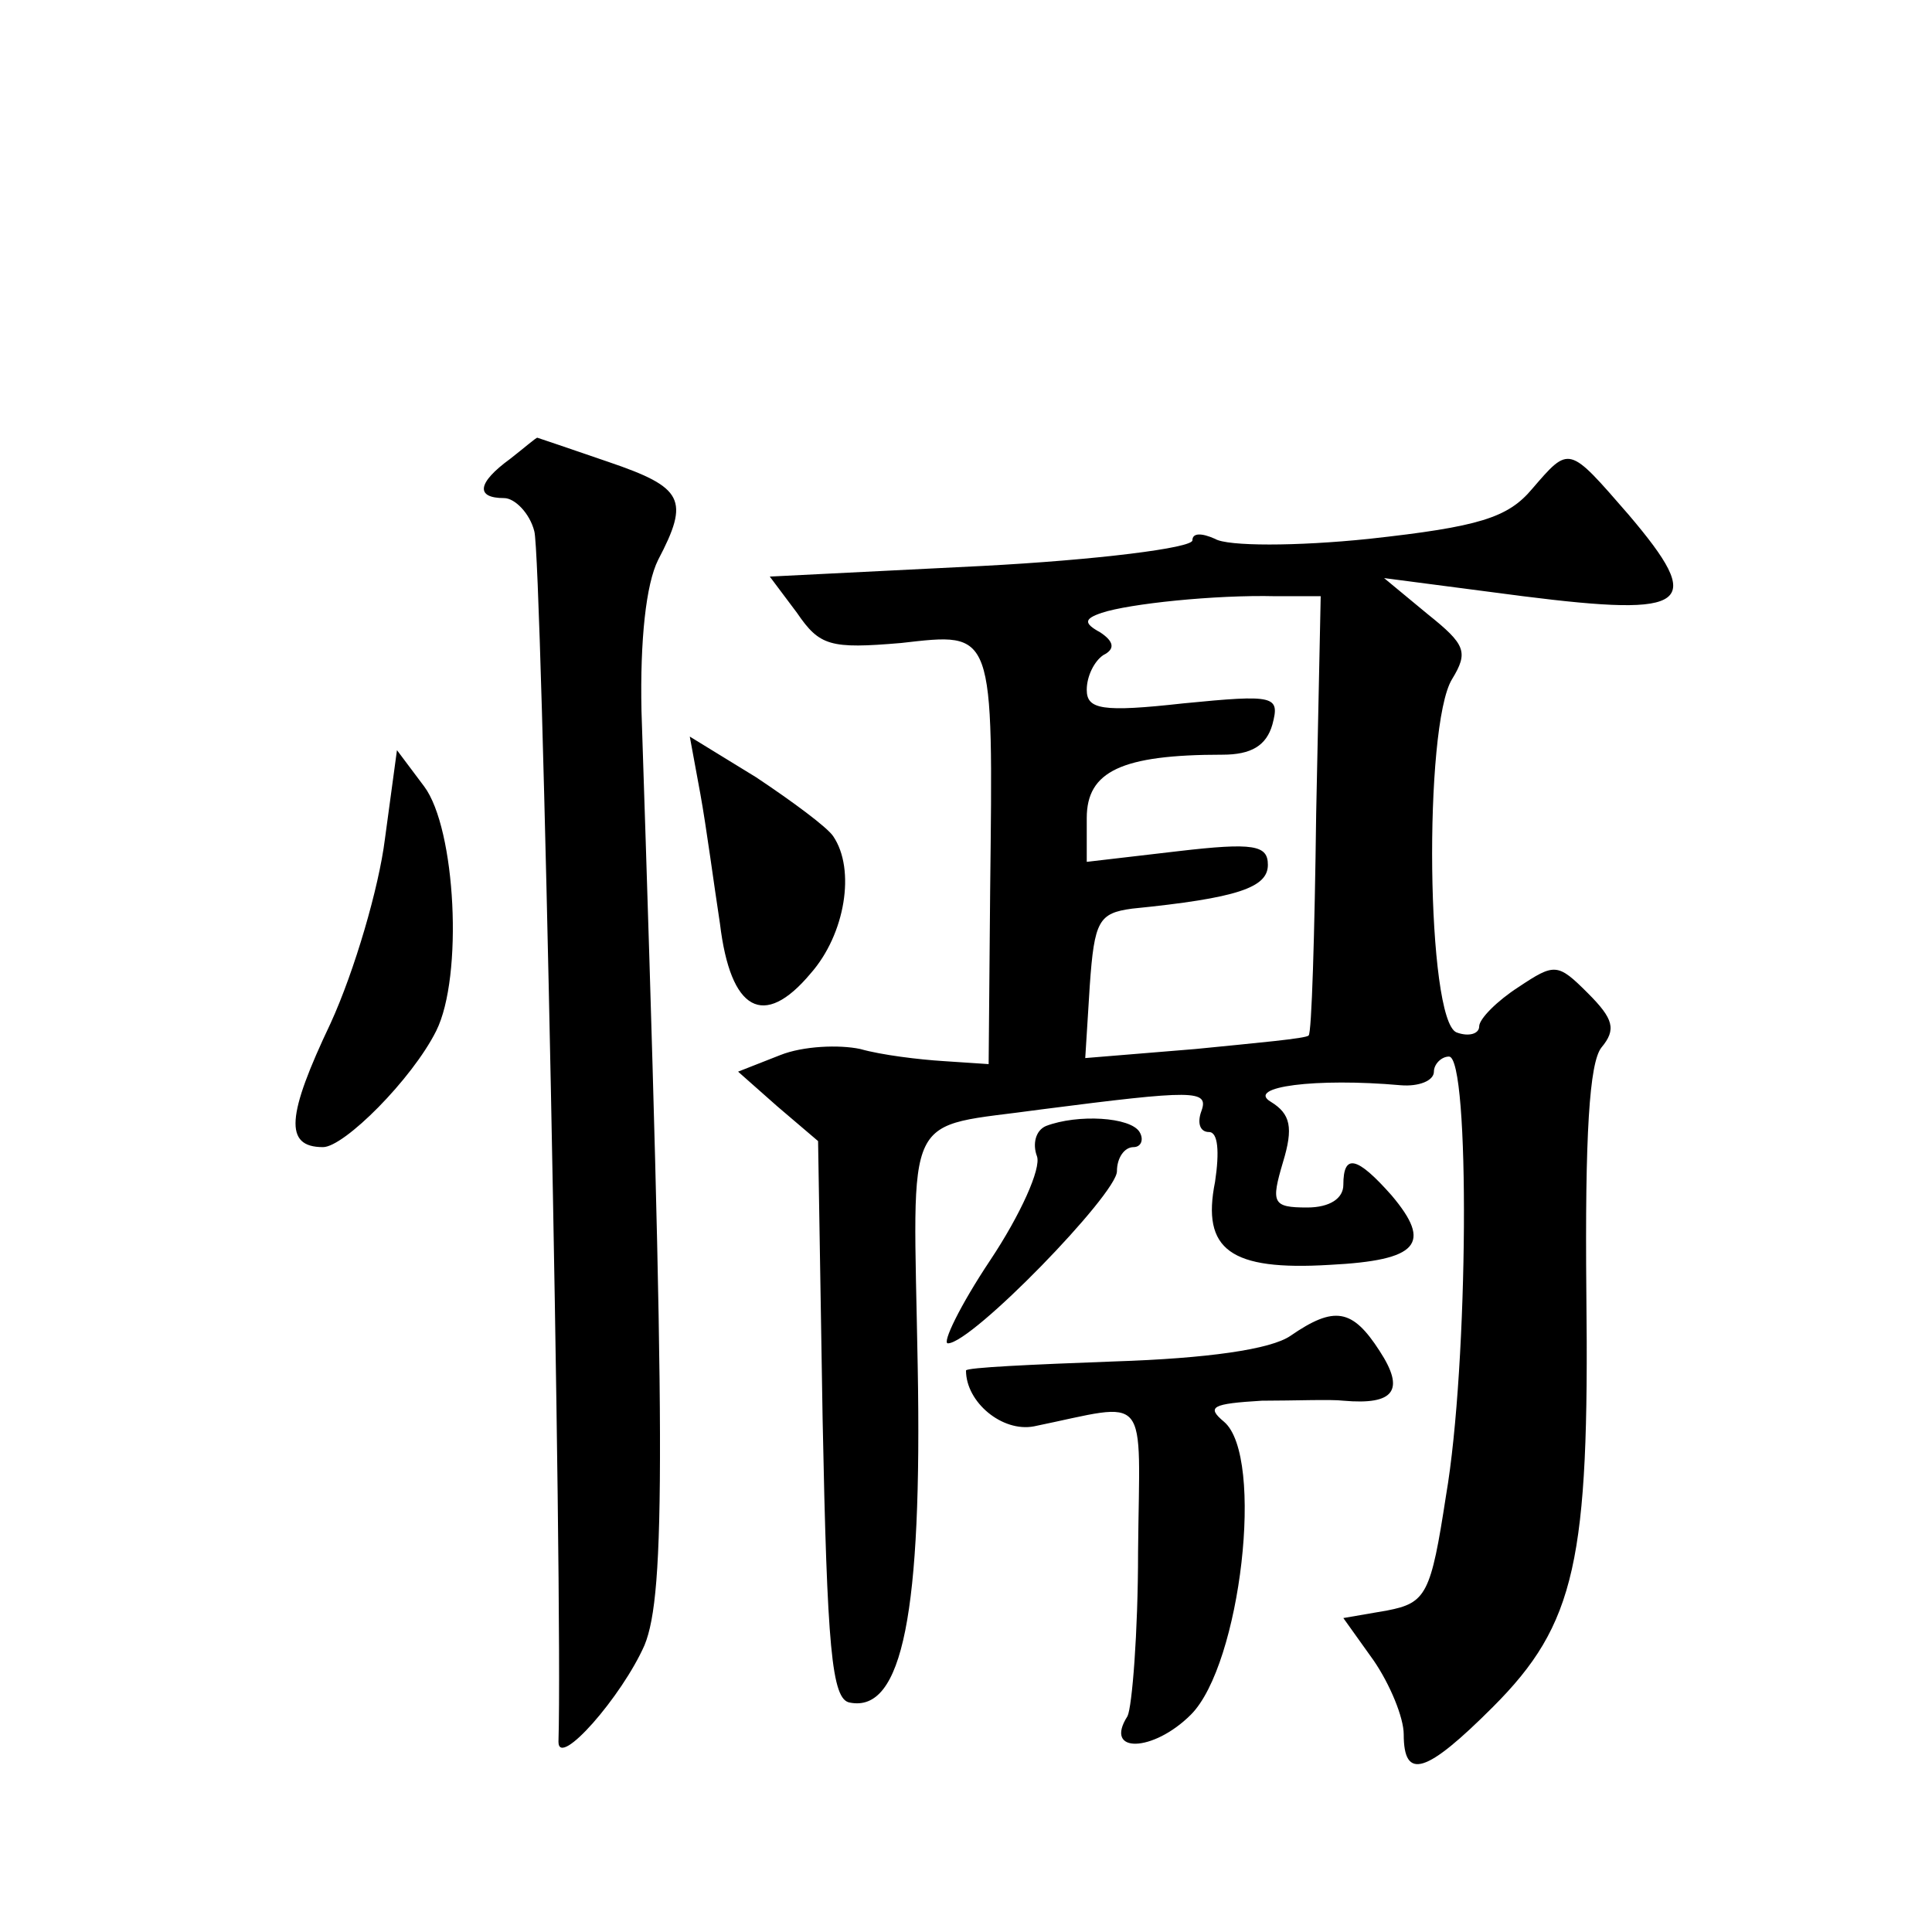 <?xml version="1.0" standalone="no"?>
<!DOCTYPE svg PUBLIC "-//W3C//DTD SVG 20010904//EN"
 "http://www.w3.org/TR/2001/REC-SVG-20010904/DTD/svg10.dtd">
<svg version="1.0" xmlns="http://www.w3.org/2000/svg"
 width="128pt" height="128pt" viewBox="0 0 128 128"
 preserveAspectRatio="xMidYMid meet">
<g transform="translate(0,128) scale(0.1,-0.1)"
fill="#0" stroke="none">
<path d="M338 976 c-22 -16 -23 -26 -4 -26 7 0 17 -10 20 -22 5 -17 19 -705 16
-802 0 -18 42 30 57 64 14 34 14 133 -2 619 -1 47 3 84 11 100 21 40 17 48 -33
65 -26 9 -47 16 -47 16 -1 0 -9 -7 -18 -14z M1015 956 c-16 -19 -35 -25 -108 -33
-48 -5 -94 -5 -102 0 -9 4 -15 4 -15 -1 0 -5 -63 -13 -140 -17 l-140 -7 18 -24
c15 -22 22 -24 69 -20 62 7 61 10 59 -164 l-1 -115 -30 2 c-16 1 -41 4 -55 8 -14
3 -38 2 -53 -4 l-28 -11 26 -23 27 -23 3 -184 c3 -152 6 -186 18 -188 35 -7 48
60 45 223 -3 174 -11 157 82 170 101 13 111 13 106 -1 -3 -8 -1 -14 5 -14 6 0 7
-13 4 -33 -9 -45 10 -59 76 -55 59 3 68 14 41 46 -23 26 -32 28 -32 7 0 -9 -9 -15
-24 -15 -23 0 -24 3 -16 30 7 23 5 32 -8 40 -17 10 30 16 86 11 12 -1 22 3 22 9
0 5 5 10 10 10 14 0 13 -204 -2 -291 -10 -65 -13 -71 -39 -76 l-29 -5 20 -28 c11
-16 20 -38 20 -49 0 -31 15 -26 59 18 55 55 64 97 62 274 -1 105 2 153 10 163 10
12 8 19 -9 36 -20 20 -22 20 -46 4 -14 -9 -26 -21 -26 -26 0 -5 -7 -7 -15 -4 -20
8 -22 203 -3 234 11 18 9 23 -16 43 l-29 24 92 -12 c111 -14 121 -6 70 54 -40 46
-39 46 -64 17z m-143 -215 c-1 -80 -3 -146 -5 -147 -1 -2 -35 -5 -75 -9 l-73 -6
3 48 c3 43 6 48 28 51 70 7 90 14 90 29 0 13 -9 15 -60 9 l-60 -7 0 29 c0 31 23
42 90 42 19 0 29 6 33 20 5 19 2 20 -59 14 -54 -6 -64 -4 -64 9 0 9 5 19 11 23
8 4 7 9 -2 15 -11 6 -11 9 1 13 18 6 75 12 115 11 l30 0 -3 -144z M464 754 c4 -22
9 -60 13 -86 7 -58 29 -70 60 -33 23 26 30 69 15 91 -4 6 -27 23 -51 39 l-44 27
7 -38z M255 724 c-4 -32 -20 -87 -36 -122 -29 -61 -31 -82 -5 -82 14 0 59 45 75
77 18 36 13 134 -8 162 l-18 24 -8 -59z M693 534 c-7 -3 -9 -12 -6 -20 3 -8 -11
-39 -31 -69 -20 -30 -32 -55 -28 -55 16 0 112 99 112 114 0 9 5 16 11 16 5 0 7
5 4 10 -6 10 -41 12 -62 4z M855 395 c-13 -9 -55 -15 -117 -17 -54 -2 -98 -4 -98
-6 0 -21 24 -41 45 -37 78 16 70 25 69 -83 0 -54 -4 -103 -7 -109 -16 -25 17 -24
42 1 33 33 49 171 22 194 -12 10 -8 12 25 14 21 0 46 1 54 0 34 -3 41 7 24 33 -18
28 -30 30 -59 10z"/>
</g>
</svg>
